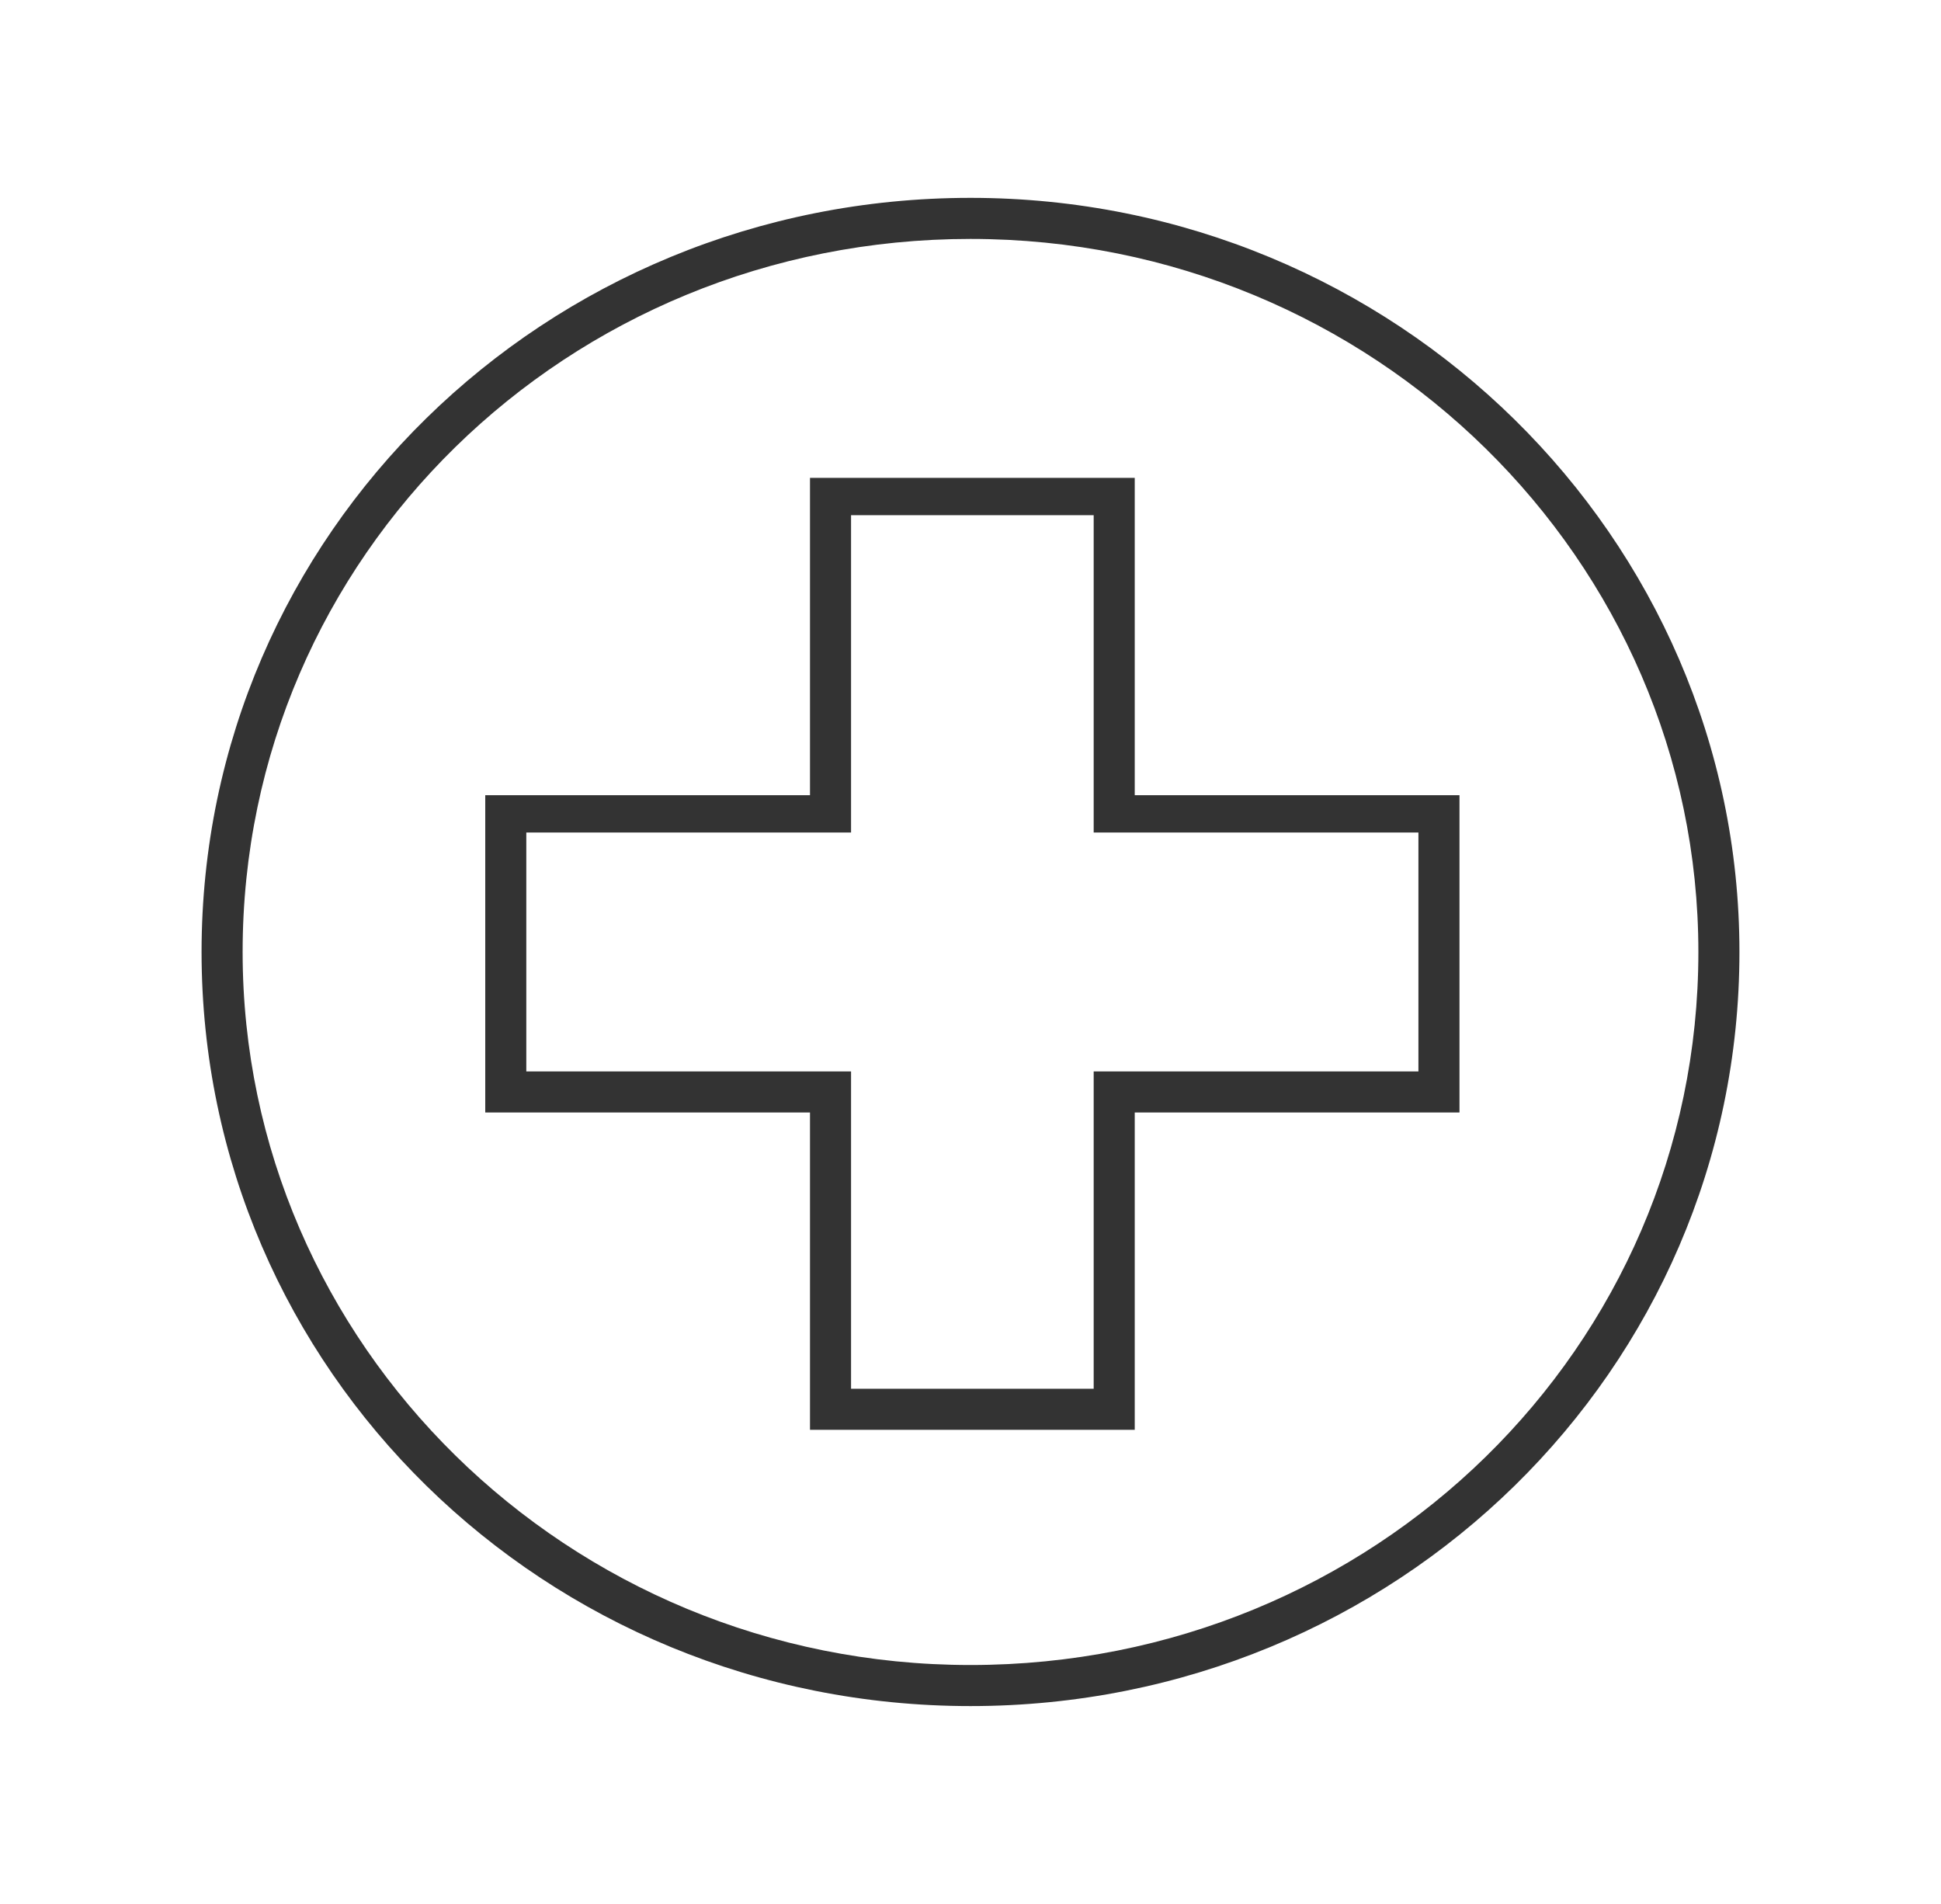 <?xml version="1.0" encoding="utf-8"?>
<!-- Generator: Adobe Illustrator 26.3.1, SVG Export Plug-In . SVG Version: 6.00 Build 0)  -->
<svg version="1.1" id="Layer_1" xmlns="http://www.w3.org/2000/svg" xmlns:xlink="http://www.w3.org/1999/xlink" x="0px" y="0px"
	 viewBox="0 0 52 51" style="enable-background:new 0 0 52 51;" xml:space="preserve">
<style type="text/css">
	.st0{fill:#333333;}
</style>
<g transform="translate(-336 -387)">
	<path class="st0" d="M362,393.4c10.8,0,19.5,8.6,19.5,19.1c0,10.6-8.7,19.1-19.5,19.1c-10.8,0-19.5-8.6-19.5-19.1
		C342.5,401.9,351.2,393.4,362,393.4 M362,392.3c-11.4,0-20.6,9-20.6,20.2s9.2,20.2,20.6,20.2s20.6-9,20.6-20.2
		C382.6,401.4,373.4,392.3,362,392.3C362,392.3,362,392.3,362,392.3z"/>
	<path class="st0" d="M365.3,400.8v8.5h8.7v6.4h-8.7v8.5h-6.5v-8.5h-8.7v-6.4h8.7v-8.5H365.3z M357.7,399.8v8.5H349v8.5h8.7v8.5h8.7
		v-8.5h8.7v-8.5h-8.7v-8.5H357.7z"/>
</g>
</svg>

